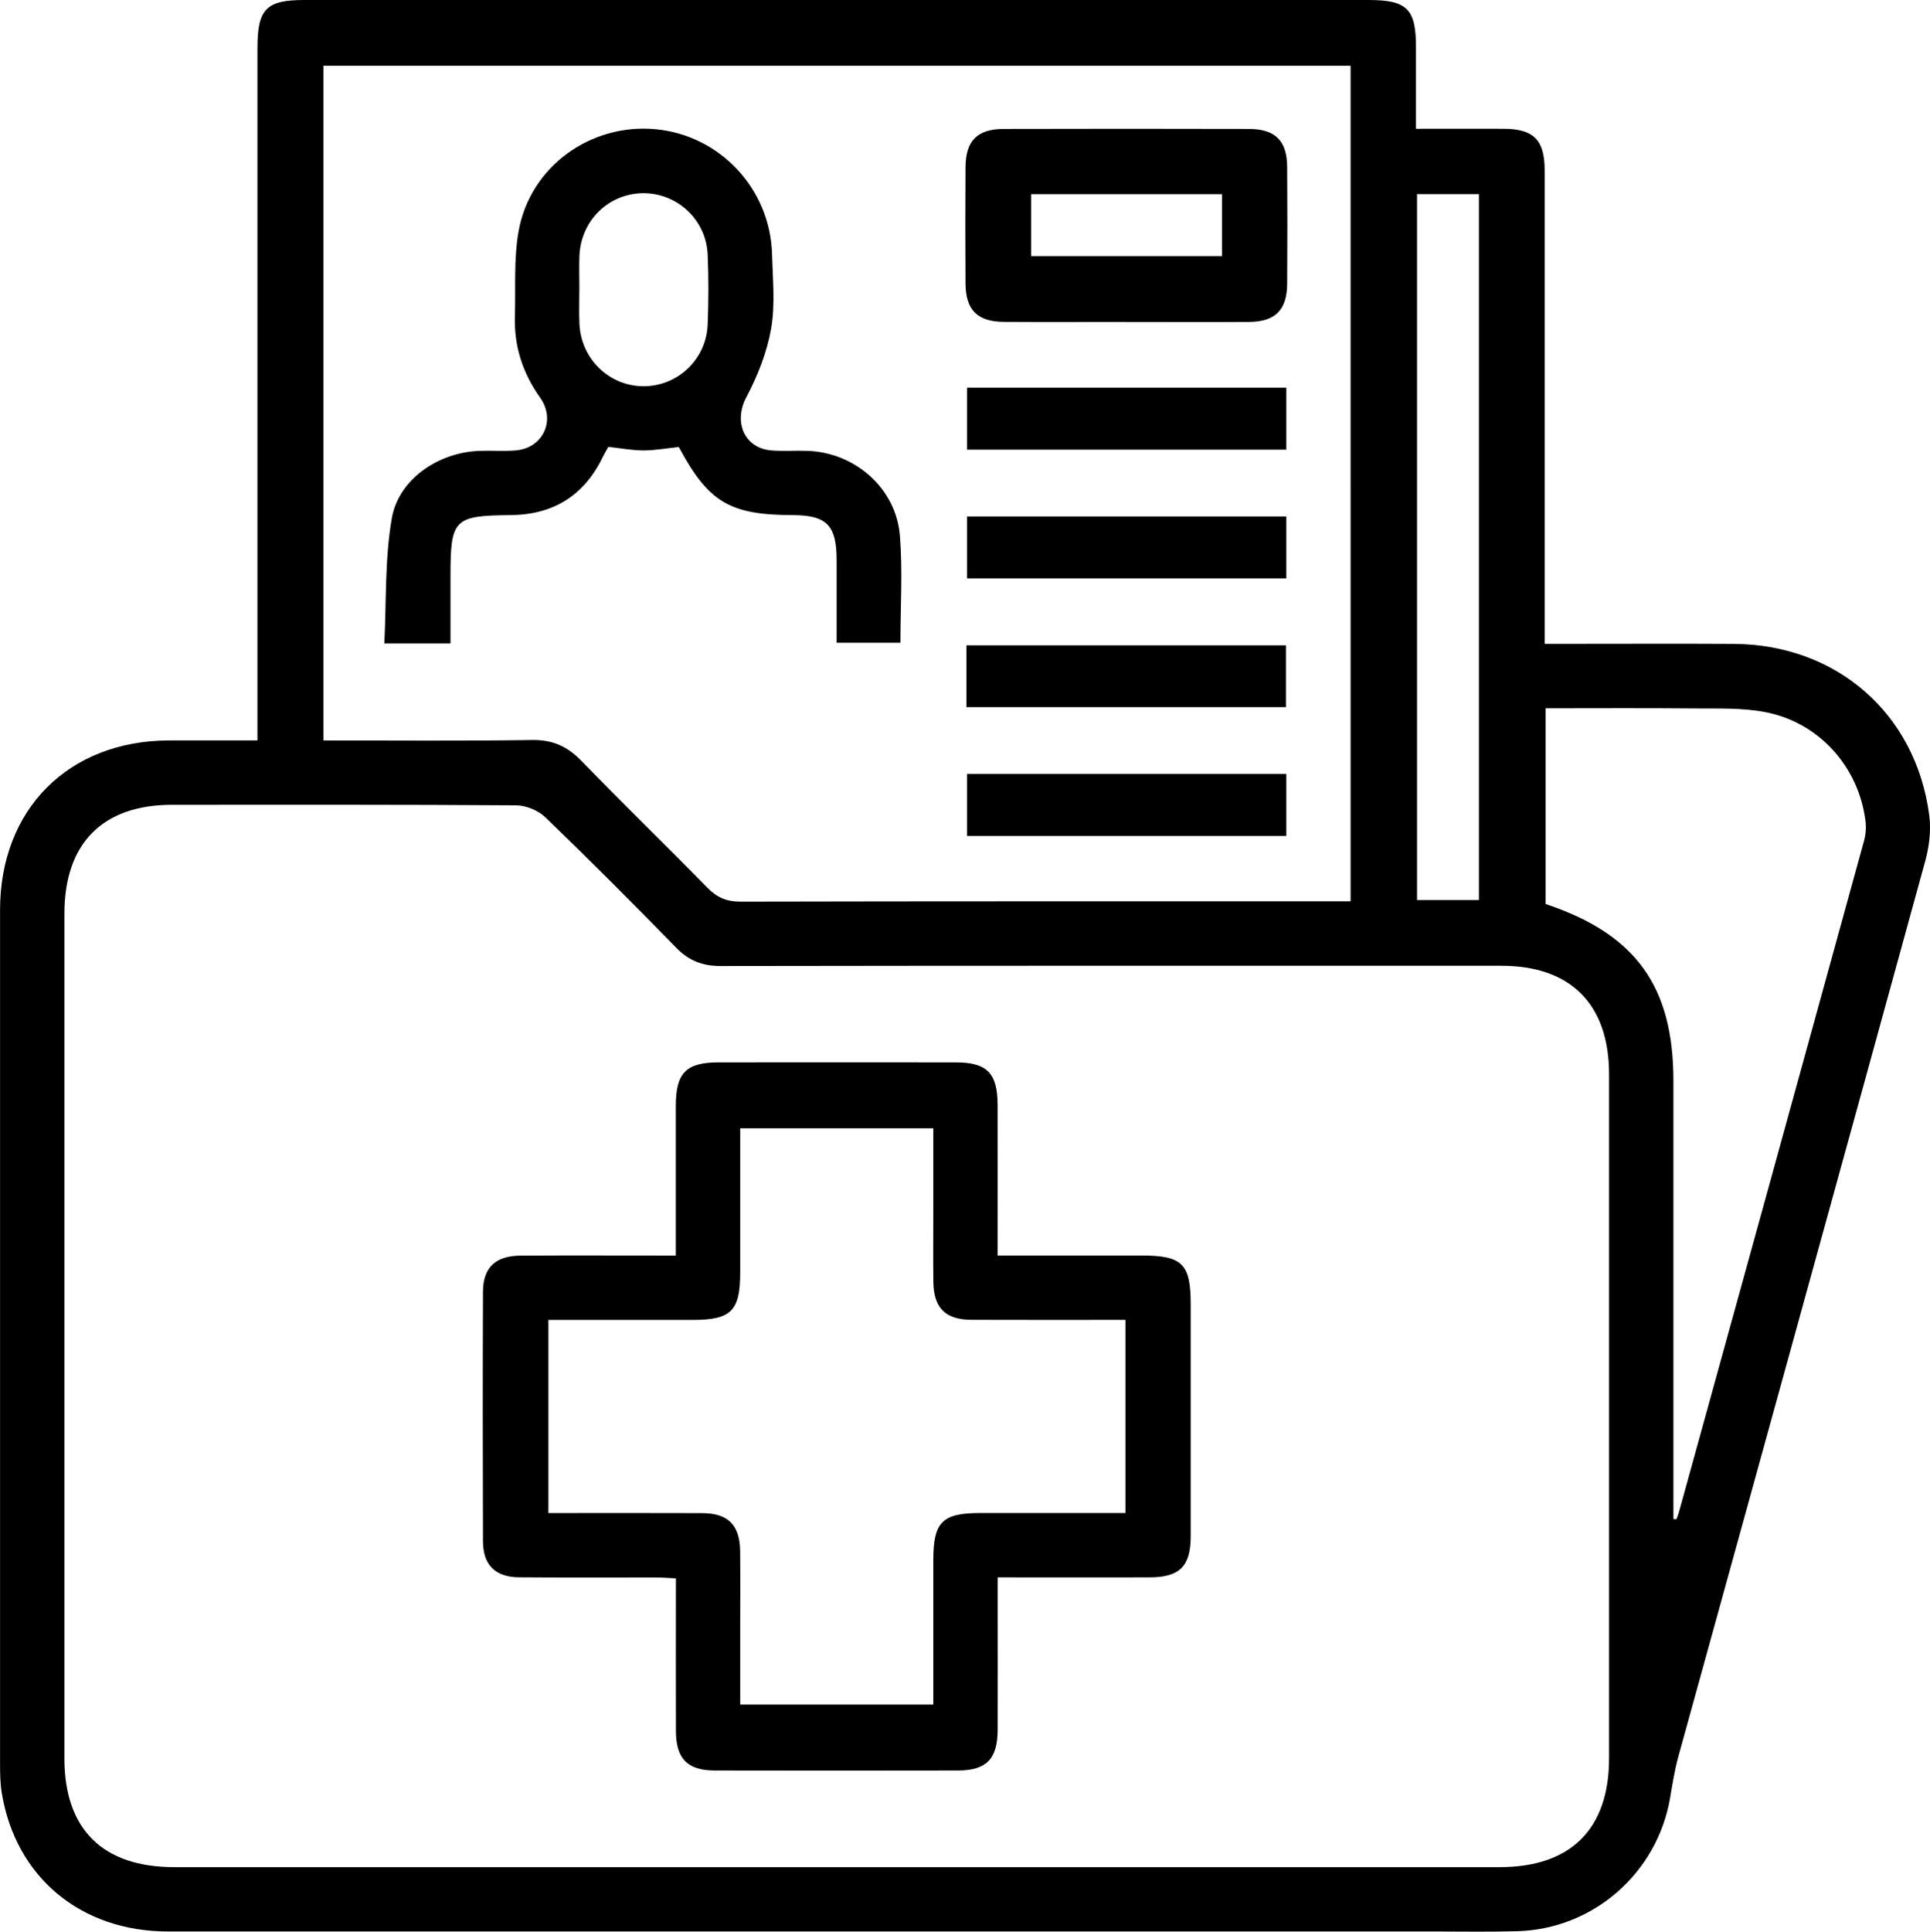 <?xml version="1.0" encoding="UTF-8"?>
<svg id="Layer_2" data-name="Layer 2" xmlns="http://www.w3.org/2000/svg" viewBox="0 0 359.92 360.16">
  <defs>
    <style>
      .cls-1 {
        stroke-width: 0px;
      }
    </style>
  </defs>
  <g id="Layer_1-2" data-name="Layer 1">
    <g>
      <path class="cls-1" d="M48.01,138.05v-5.03c0-41.38,0-82.77,0-124.15C48.02,1.67,49.66,0,56.77,0,122.91,0,189.04,0,255.17,0c7.21,0,8.89,1.65,8.89,8.74,0,4.97,0,9.94,0,15.27,5.69,0,11.04-.02,16.38,0,5.58.03,7.62,2.08,7.62,7.75.01,27.76,0,55.51,0,83.27,0,1.49,0,2.98,0,5.01,1.5,0,2.81,0,4.13,0,10.38,0,20.75-.05,31.13.01,19.18.11,33.97,12.99,36.46,31.95.36,2.75.01,5.78-.73,8.47-15.3,55.72-30.72,111.42-46.08,167.12-.69,2.52-1.09,5.12-1.53,7.7-2.41,13.94-14.3,24.36-28.45,24.77-5.25.15-10.5.05-15.75.05-78.63,0-157.27.01-235.9,0-16.29,0-28.44-10.15-31.01-25.82-.3-1.84-.32-3.73-.32-5.6C0,275.68,0,222.67.01,169.66c0-18.78,12.78-31.56,31.52-31.61,5.35-.01,10.7,0,16.49,0ZM155.87,348.12c41.25,0,82.51,0,123.76,0,13.3,0,20.44-7.08,20.44-20.3,0-42.51,0-85.02,0-127.53,0-13.06-7.14-20.23-20.12-20.23-48.51,0-97.01-.03-145.52.05-3.38,0-5.93-.96-8.3-3.39-8.04-8.23-16.16-16.37-24.44-24.35-1.33-1.28-3.61-2.21-5.46-2.22-21.38-.15-42.75-.1-64.13-.1-12.95,0-20.09,7.2-20.09,20.26,0,52.51,0,105.02,0,157.54,0,13.2,7.14,20.26,20.47,20.27,41.13,0,82.26,0,123.39,0ZM251.87,12.26H60.31v125.79c13.16,0,26.03.12,38.9-.08,3.84-.06,6.6,1.19,9.23,3.9,7.74,7.99,15.74,15.73,23.52,23.68,1.8,1.84,3.62,2.57,6.2,2.56,36.63-.08,73.25-.06,109.88-.06h3.83V12.26ZM312.07,283.23c.19,0,.38.01.57.02.16-.45.35-.89.47-1.34,11.52-41.72,23.04-83.45,34.52-125.18.32-1.17.41-2.48.26-3.68-1.28-10.13-8.71-18.41-18.8-20.3-4.24-.8-8.69-.62-13.05-.66-9.21-.09-18.42-.03-27.8-.03v36.49c16.86,5.65,23.83,15.34,23.83,32.99,0,6.25,0,12.5,0,18.74v62.96ZM264.26,36.19v131.62h11.54V36.19h-11.54Z"/>
      <path class="cls-1" d="M126.03,234.08c0-9.63,0-18.74,0-27.85,0-6.2,1.9-8.15,7.96-8.16,14.75-.01,29.49-.02,44.24,0,5.83,0,7.8,2.01,7.81,7.94.02,9.22,0,18.44,0,28.07,9.14,0,17.98,0,26.81,0,7.66,0,9.2,1.53,9.2,9.18,0,14.37.01,28.75,0,43.12,0,5.65-2.05,7.7-7.66,7.71-9.24.03-18.49,0-28.34,0,0,1.3,0,2.48,0,3.67,0,8.25.02,16.5,0,24.75-.02,5.44-2.09,7.58-7.4,7.59-15.12.03-30.24.03-45.37,0-5.08-.01-7.21-2.2-7.23-7.38-.03-9.36,0-18.72,0-28.44-1.37-.07-2.57-.17-3.77-.17-8.5-.02-17,.04-25.49-.03-4.43-.04-6.71-2.3-6.72-6.73-.05-15.5-.06-31,0-46.5.02-4.57,2.34-6.73,7.08-6.75,9.48-.05,18.95-.01,28.9-.01ZM209.88,246.08c-9.75,0-19.22.03-28.69-.01-4.9-.02-7.07-2.21-7.13-7.1-.05-4.5-.01-9-.01-13.49,0-5.07,0-10.14,0-15.11h-36.01c0,9.16,0,18.03,0,26.89,0,7.14-1.68,8.82-8.8,8.83-8.96,0-17.91,0-26.97,0v36.01c9.7,0,19.17-.03,28.64.01,4.9.02,7.06,2.21,7.12,7.1.05,4.75.01,9.49.01,14.24,0,4.82,0,9.64,0,14.35h36.01c0-9.16,0-18.03,0-26.89,0-7.16,1.66-8.82,8.79-8.82,8.96,0,17.91,0,27.04,0v-36.01Z"/>
      <path class="cls-1" d="M84.02,119.97h-12.35c.4-7.86.07-15.76,1.4-23.36,1.28-7.32,8.75-12.28,16.34-12.55,2.25-.08,4.51.1,6.75-.08,5.12-.41,7.55-5.65,4.57-9.84-3.22-4.53-4.87-9.53-4.71-15.09.16-5.36-.24-10.83.71-16.05,2.2-12.01,13.46-20.04,25.53-18.91,12.03,1.13,21.41,11.15,21.72,23.33.12,4.62.61,9.35-.17,13.84-.77,4.42-2.51,8.82-4.63,12.81-2.41,4.53-.44,9.5,4.69,9.91,2.24.18,4.5,0,6.75.08,8.86.32,16.49,7,17.2,15.8.53,6.55.1,13.18.1,19.98h-11.9c0-5.11,0-10.3,0-15.49-.01-6.42-1.86-8.29-8.19-8.31-11.75-.04-15.7-2.38-21.24-12.7-2.15.23-4.36.63-6.57.64-2.1,0-4.2-.4-6.57-.66-.29.52-.67,1.13-.98,1.77-3.47,7.27-9.24,10.88-17.27,10.95-10.54.09-11.19.76-11.19,11.31,0,4.1,0,8.2,0,12.63ZM108.04,54.03c0,2.12-.08,4.25.02,6.37.3,6.51,5.52,11.57,11.89,11.61,6.38.04,11.75-4.96,12.02-11.45.18-4.37.19-8.75,0-13.12-.28-6.48-5.68-11.47-12.06-11.42-6.41.06-11.56,5.08-11.85,11.63-.09,2.12-.01,4.25-.01,6.37Z"/>
      <path class="cls-1" d="M209.69,60.02c-7.5,0-15,.04-22.5-.01-4.91-.03-7.09-2.21-7.13-7.1-.05-7.25-.05-14.5,0-21.75.03-4.92,2.2-7.11,7.1-7.12,15.25-.04,30.5-.04,45.75,0,4.91.01,7.1,2.2,7.13,7.1.05,7.25.05,14.5,0,21.75-.03,4.9-2.22,7.1-7.1,7.13-7.75.05-15.5.01-23.25.01ZM192.29,36.2v11.55h35.59v-11.55h-35.59Z"/>
      <path class="cls-1" d="M239.88,72.28v11.56h-59.54v-11.56h59.54Z"/>
      <path class="cls-1" d="M239.88,96.29v11.56h-59.54v-11.56h59.54Z"/>
      <path class="cls-1" d="M180.23,131.84v-11.52h59.58v11.52h-59.58Z"/>
      <path class="cls-1" d="M239.88,144.3v11.56h-59.54v-11.56h59.54Z"/>
    </g>
  </g>
</svg>